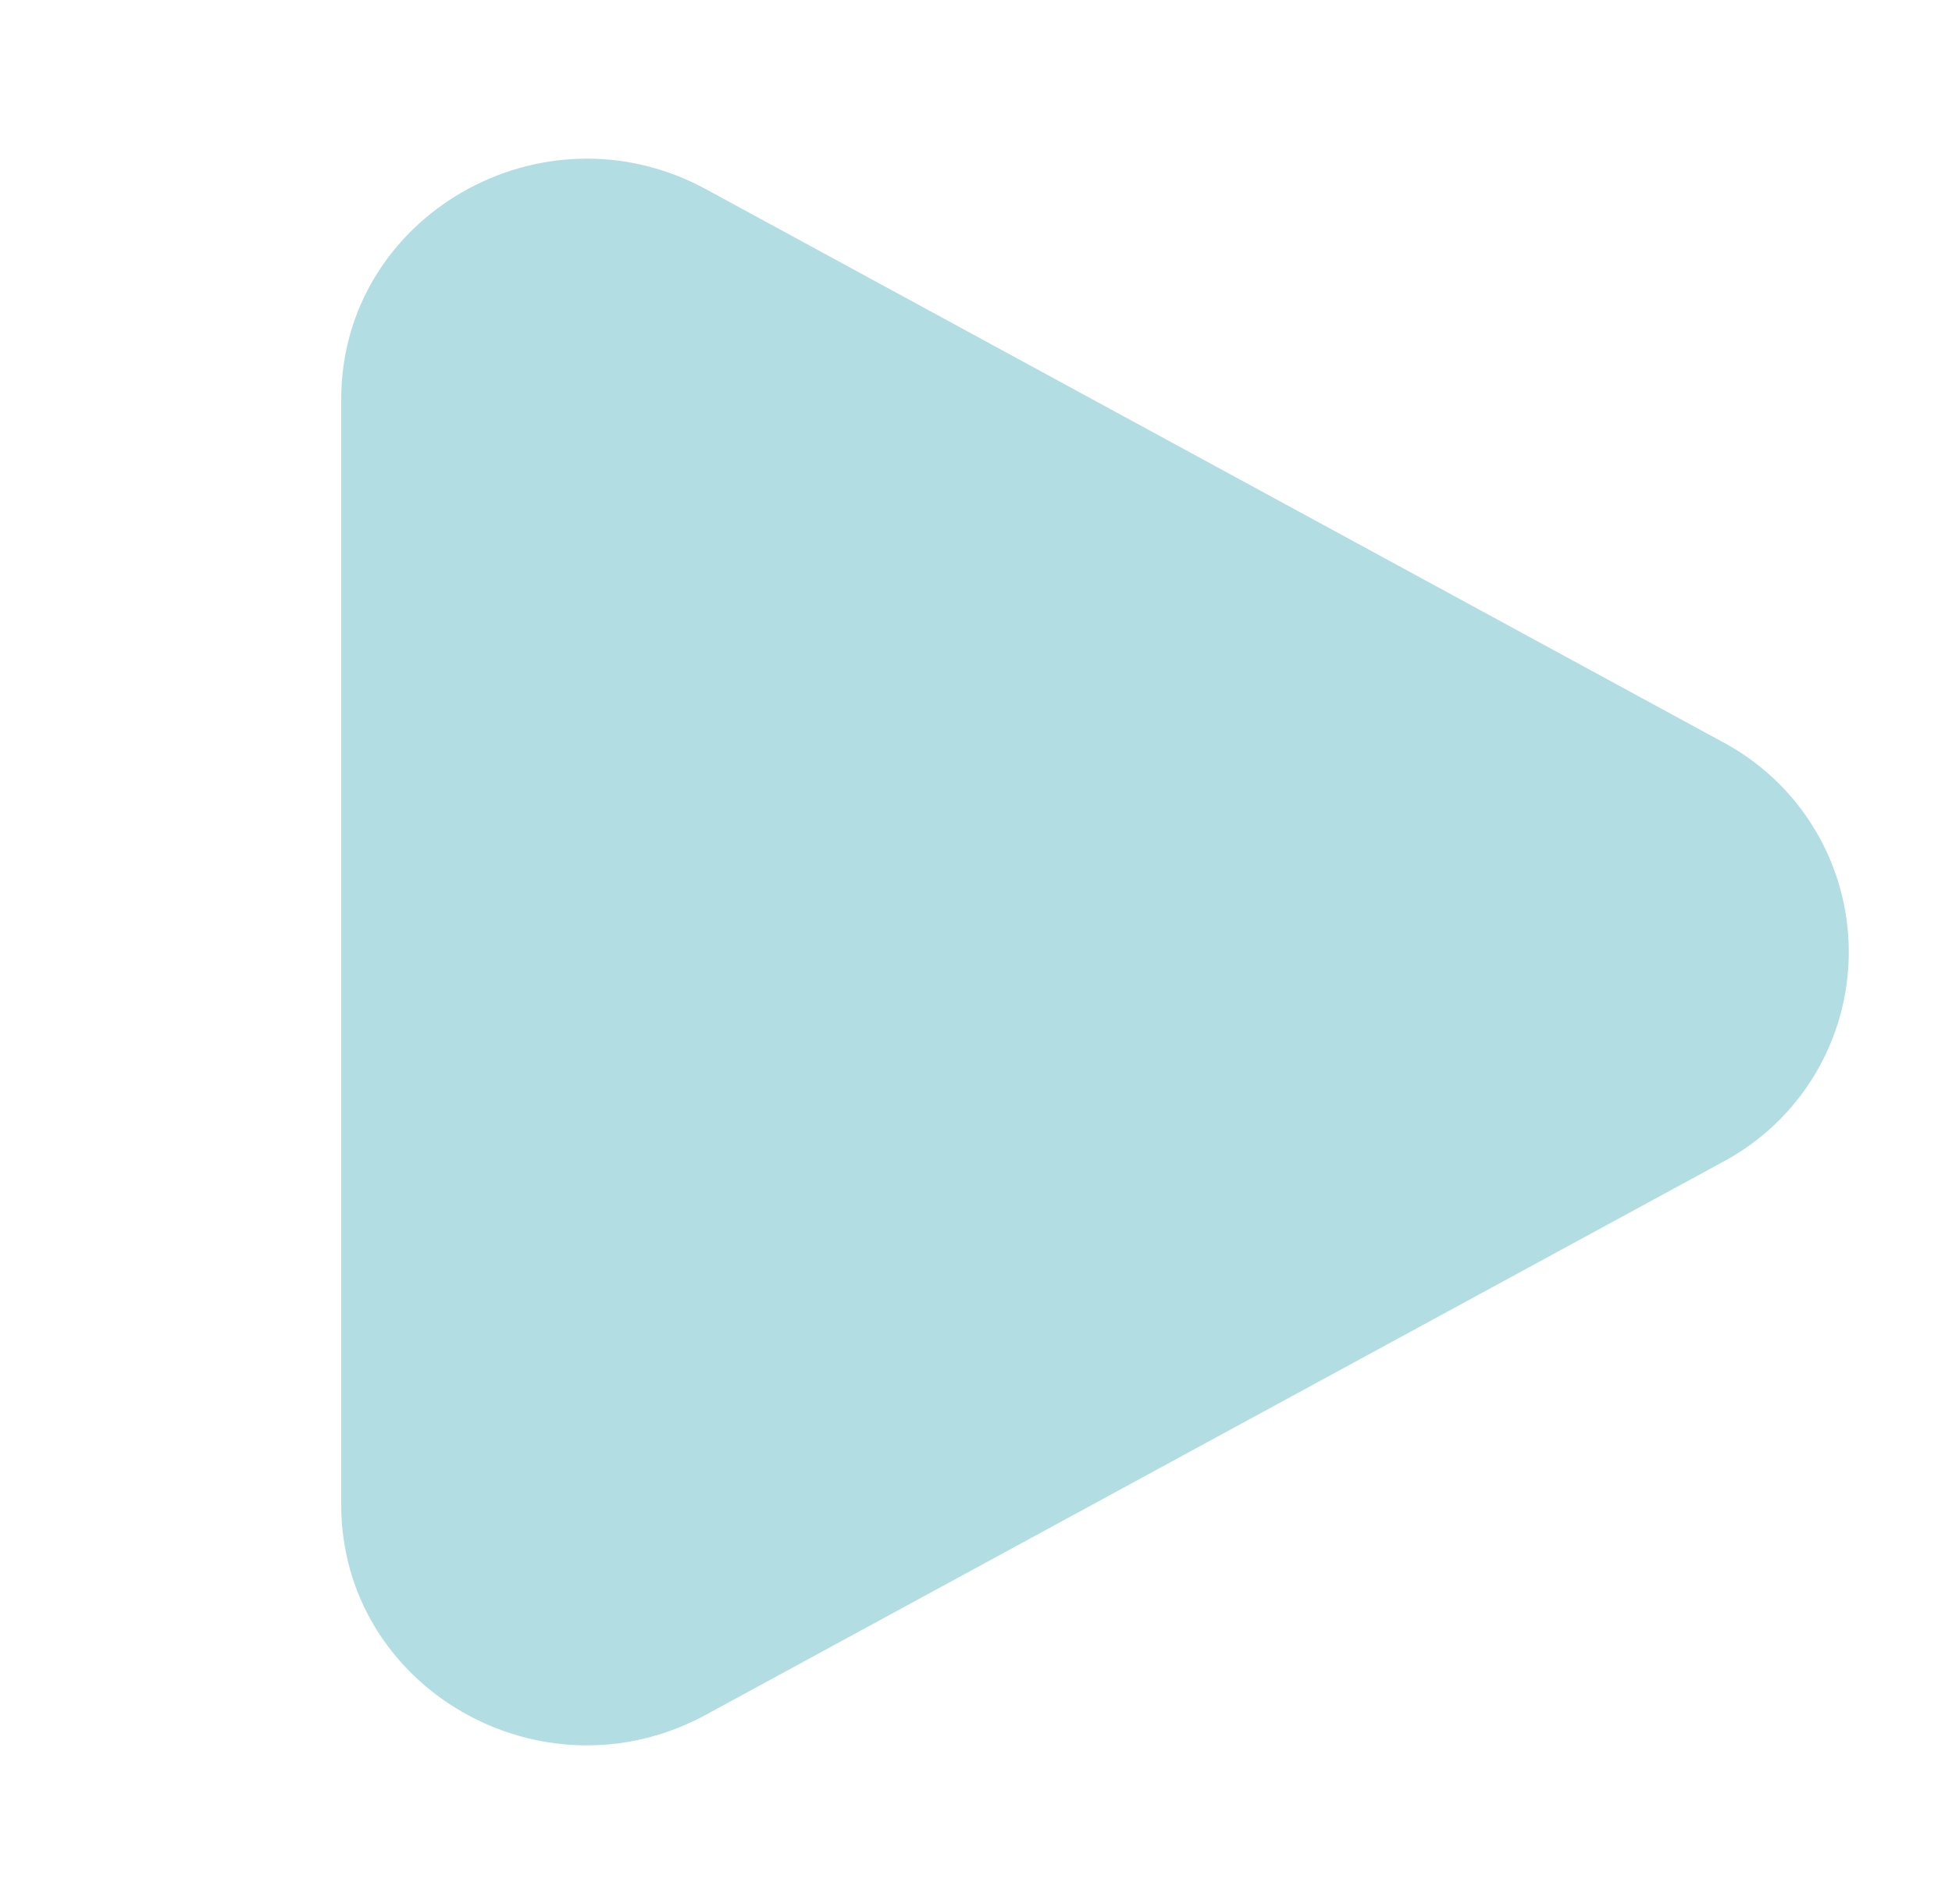 <svg width="41" height="40" viewBox="0 0 41 40" fill="none" xmlns="http://www.w3.org/2000/svg">
<g id="solar:play-bold">
<path id="Vector" d="M36.182 15.588C36.982 16.014 37.652 16.649 38.119 17.427C38.586 18.204 38.832 19.093 38.832 20C38.832 20.907 38.586 21.796 38.119 22.573C37.652 23.351 36.982 23.986 36.182 24.412L14.828 36.023C11.39 37.895 7.167 35.462 7.167 31.613V8.388C7.167 4.538 11.39 2.107 14.828 3.975L36.182 15.588Z" fill="#B2DDE3"/>
</g>
</svg>
